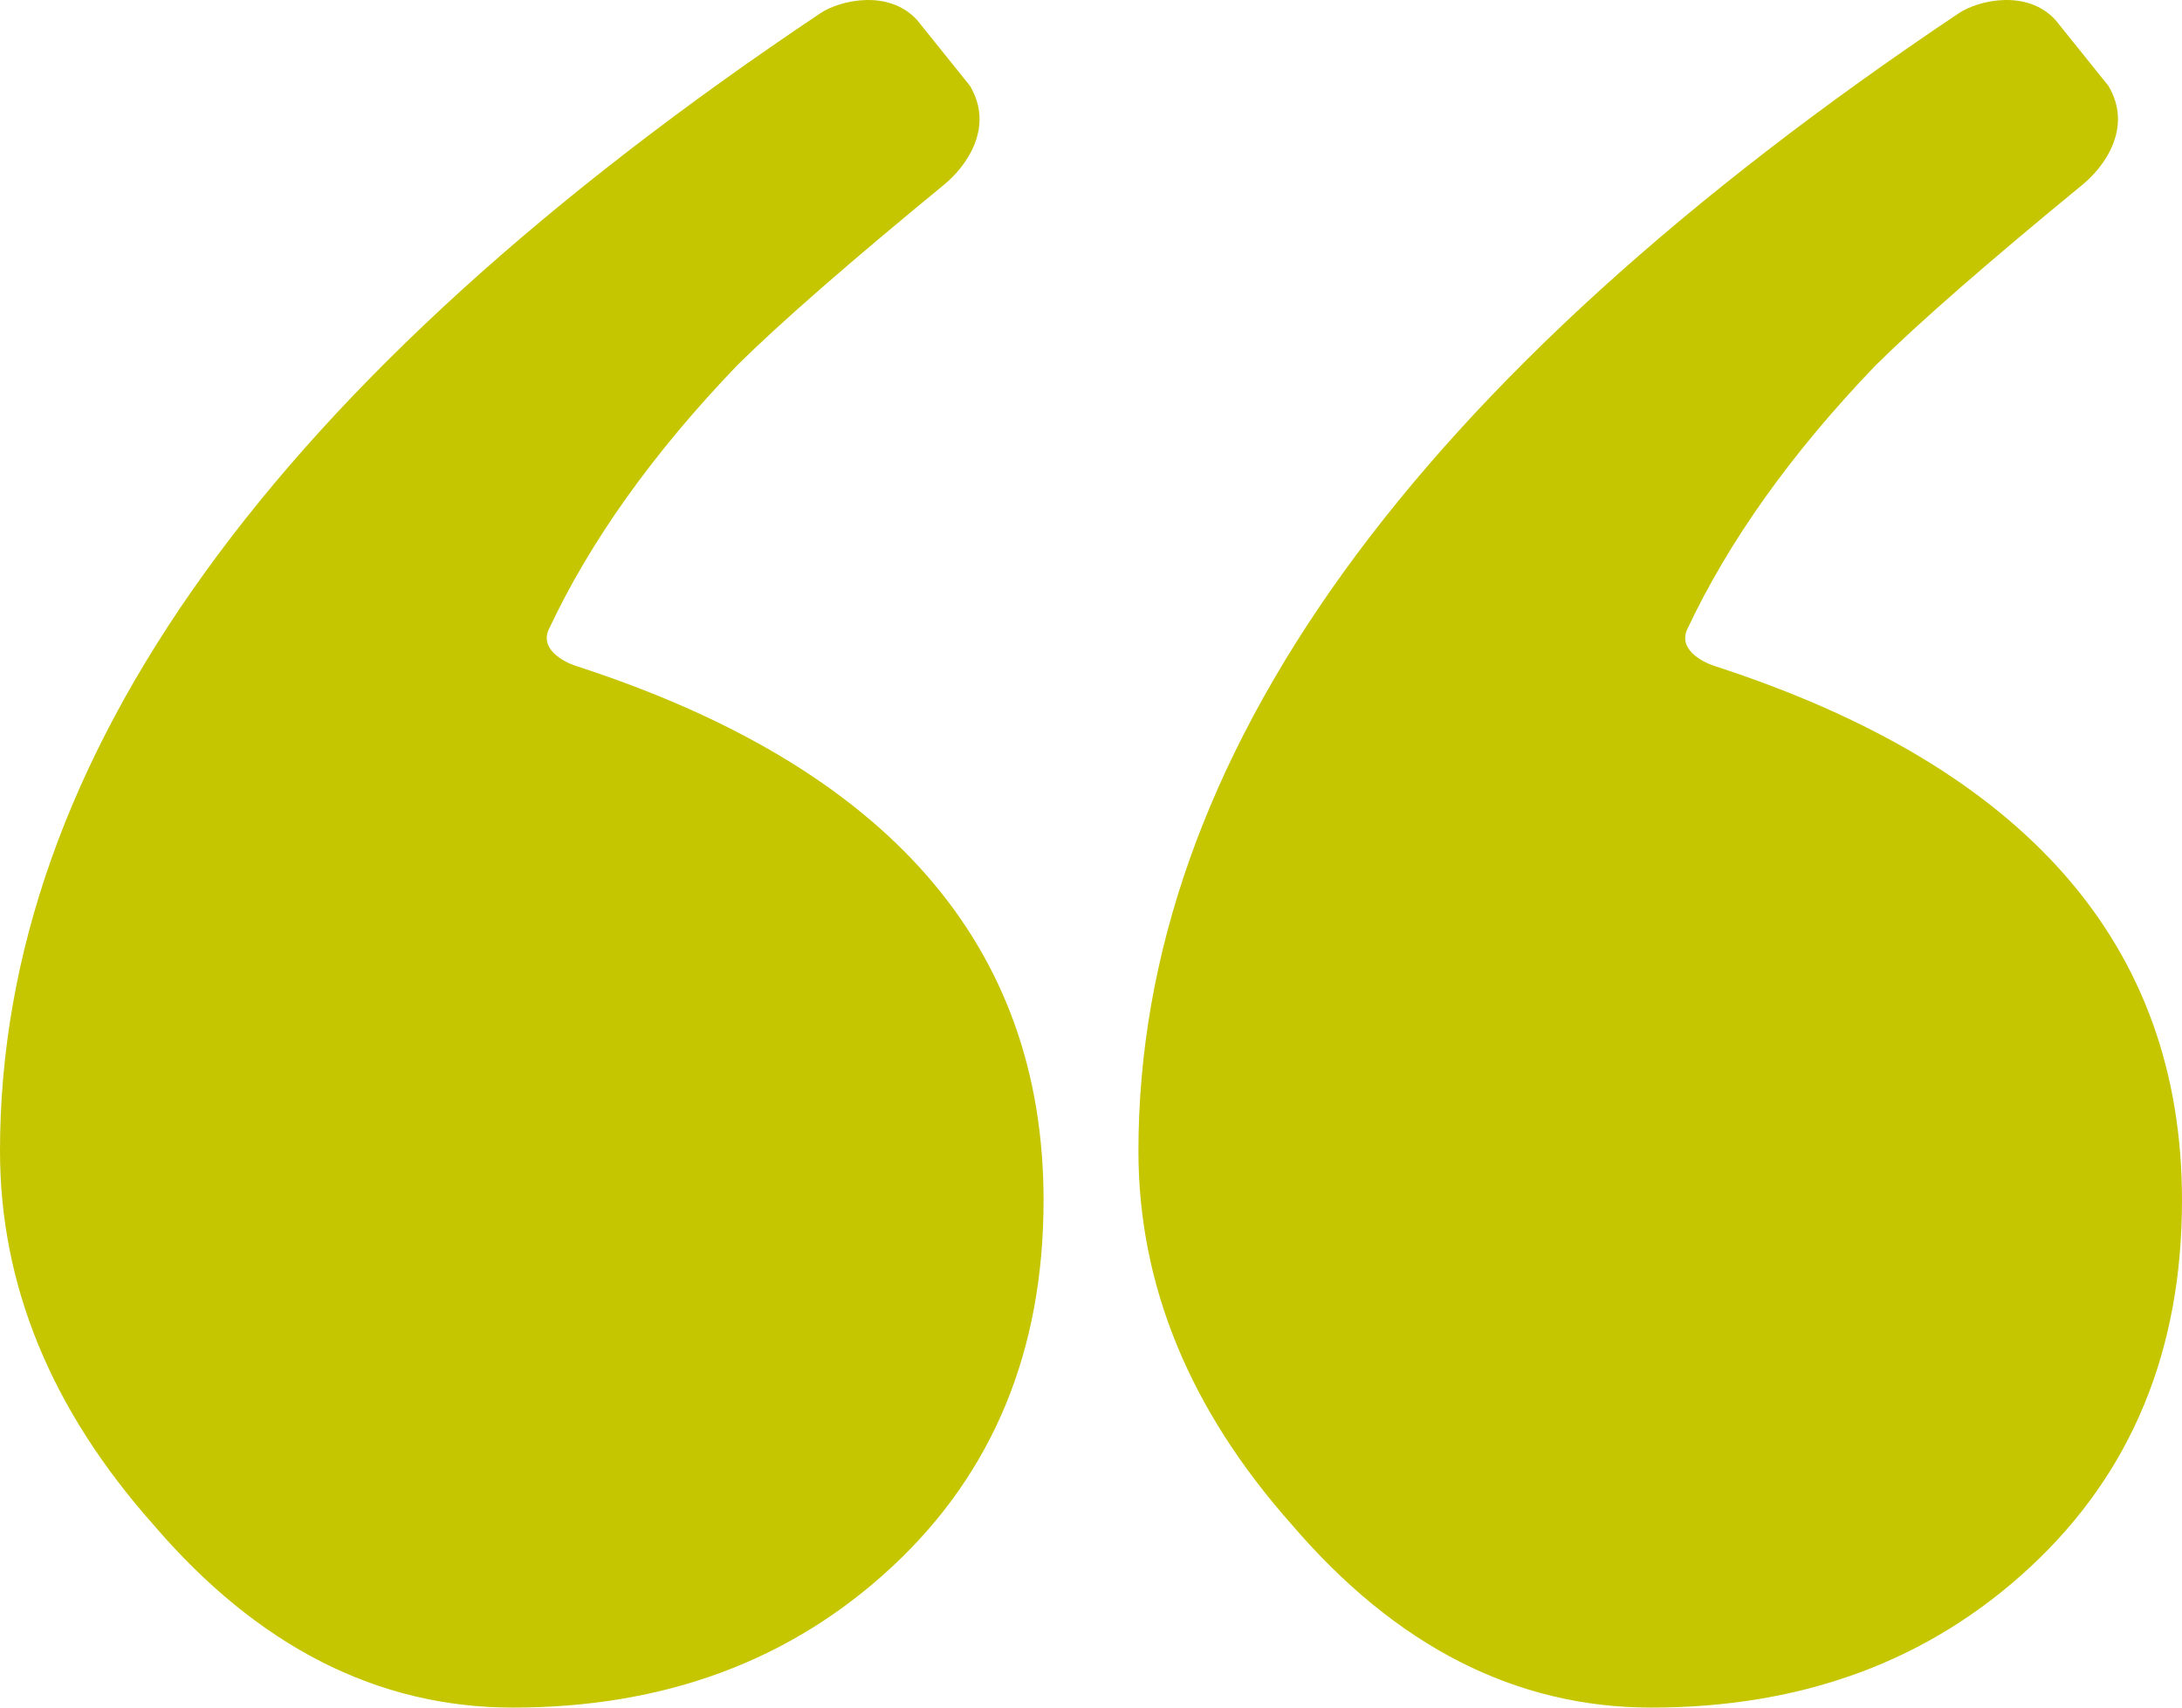 <?xml version="1.0" encoding="UTF-8"?>
<svg width="92px" height="72px" viewBox="0 0 92 72" version="1.1" xmlns="http://www.w3.org/2000/svg" xmlns:xlink="http://www.w3.org/1999/xlink">
    <title>grey-quote</title>
    <g id="Page-1" stroke="none" stroke-width="1" fill="none" fill-rule="evenodd">
        <g id="HP_Austcorp_V1" transform="translate(-209, -2897)" fill="#c5c600">
            <g id="Group-27" transform="translate(100, 2001)">
                <g id="Group-8" transform="translate(107, 729)">
                    <g id="Group-7" transform="translate(0, 167)">
                        <path d="M11.413,71.441 C10.593,71.991 8.534,72.474 7.329,71.151 L5.106,68.385 C4.031,66.587 5.333,64.92 6.176,64.228 C10.183,60.94 13.097,58.397 14.915,56.598 C18.481,52.888 21.116,49.176 22.857,45.474 C23.255,44.628 22.239,44.09 21.711,43.919 C8.572,39.659 2,32.149 2,21.391 C2,15.052 4.128,9.901 8.382,5.942 C12.639,1.98 17.97,0 24.376,0 C30.082,0 35.139,2.574 39.543,7.725 C43.849,12.576 46,17.826 46,23.471 C46,40.014 34.472,56.004 11.413,71.441 Z M59.413,71.441 C58.593,71.991 56.533,72.474 55.329,71.151 L53.106,68.385 C52.031,66.587 53.333,64.92 54.176,64.228 C58.182,60.94 61.097,58.397 62.915,56.598 C66.48,52.888 69.116,49.176 70.857,45.474 C71.255,44.628 70.239,44.09 69.711,43.919 C56.572,39.659 50,32.149 50,21.391 C50,15.052 52.128,9.901 56.382,5.942 C60.639,1.98 65.97,0 72.376,0 C78.082,0 83.139,2.574 87.543,7.725 C91.848,12.576 94,17.826 94,23.471 C94,40.014 82.472,56.004 59.413,71.441 Z" id="grey-quote" transform="translate(48, 36) rotate(-180) translate(-48, -36)"></path>
                    </g>
                </g>
            </g>
        </g>
    </g>
</svg>